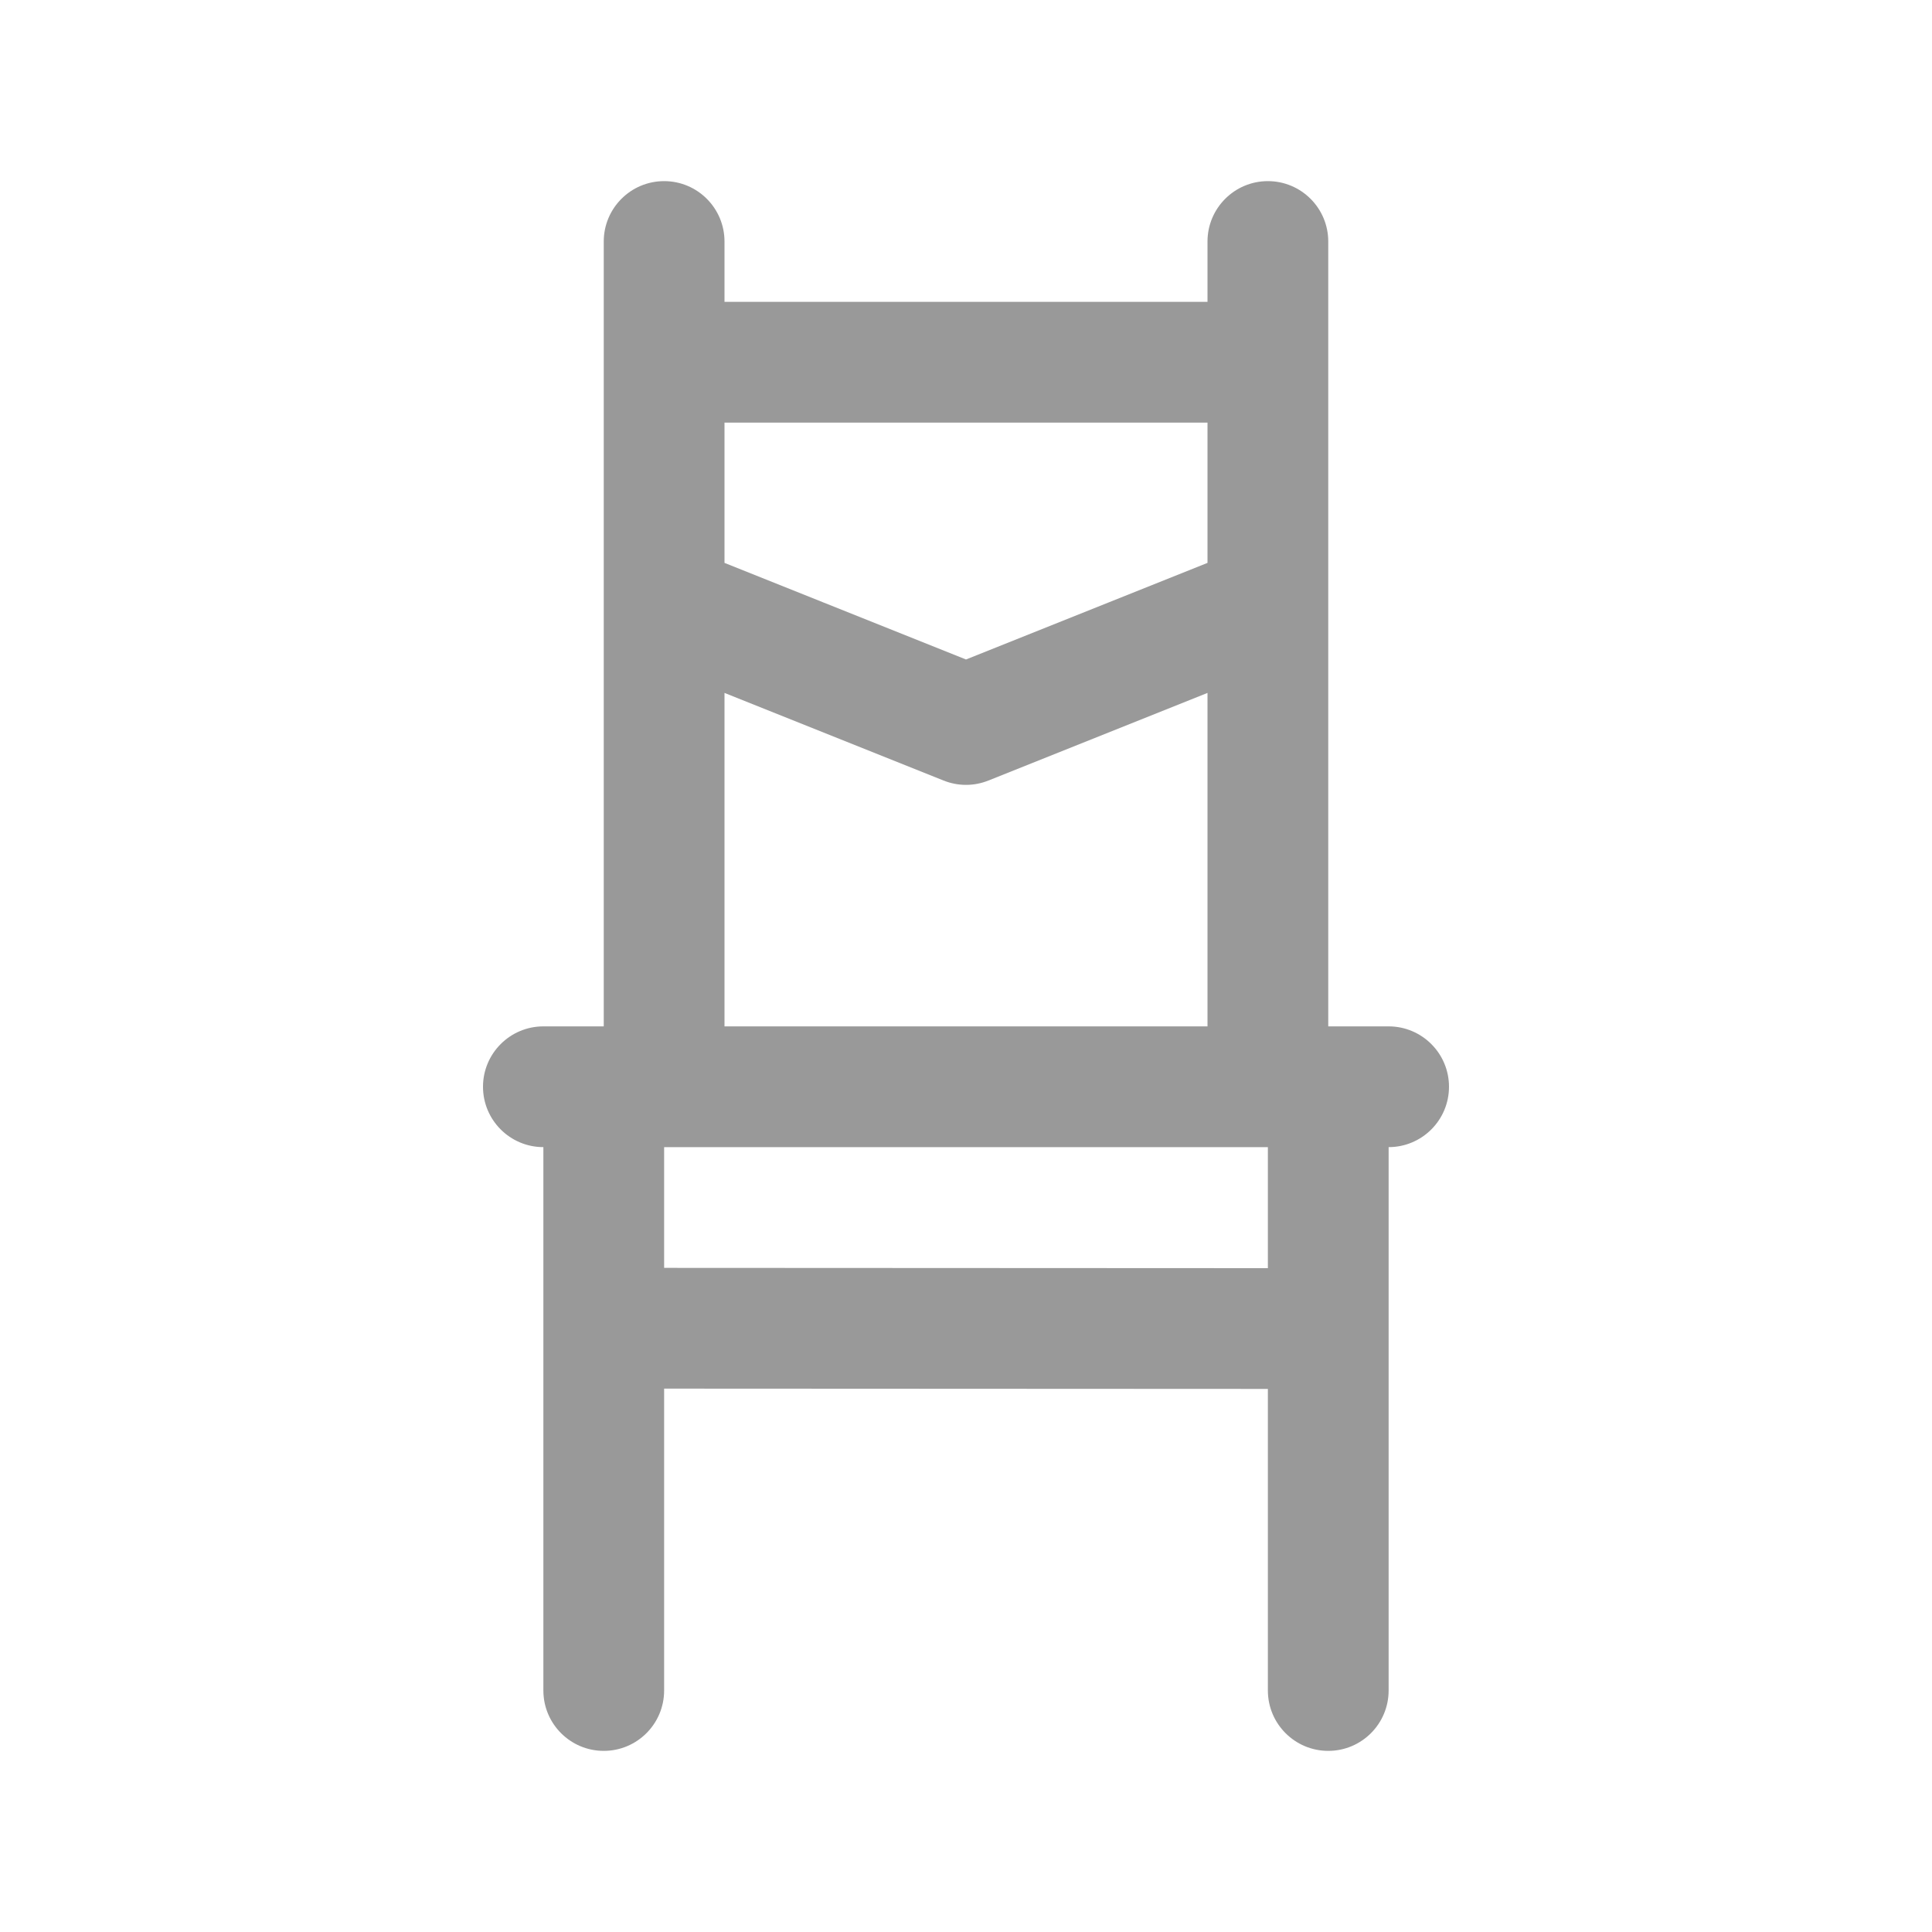 <svg width="20" height="20" viewBox="0 0 20 20" fill="none" xmlns="http://www.w3.org/2000/svg">
<path fill-rule="evenodd" clip-rule="evenodd" d="M7.5 2.5C7.5 2.155 7.22 1.875 6.875 1.875C6.53 1.875 6.25 2.155 6.25 2.5V6.235C6.25 6.245 6.25 6.255 6.25 6.264V10.625L5.625 10.625C5.28 10.625 5 10.905 5 11.25C5 11.595 5.28 11.875 5.625 11.875V17.5C5.625 17.845 5.905 18.125 6.25 18.125C6.595 18.125 6.875 17.845 6.875 17.5V14.375L13.125 14.378V17.5C13.125 17.845 13.405 18.125 13.75 18.125C14.095 18.125 14.375 17.845 14.375 17.5V11.875C14.72 11.875 15 11.595 15 11.25C15 10.905 14.72 10.625 14.375 10.625L13.75 10.625V6.264C13.75 6.255 13.75 6.245 13.75 6.235V2.5C13.75 2.155 13.47 1.875 13.125 1.875C12.78 1.875 12.5 2.155 12.5 2.5V3.125H7.5V2.5ZM12.5 5.827V4.375H7.5V5.827L10 6.827L12.5 5.827ZM7.5 7.173V10.625H12.5V7.173L10.232 8.08C10.083 8.14 9.917 8.14 9.768 8.08L7.5 7.173ZM13.125 11.875V13.128L6.875 13.125V11.875H13.125Z" fill="#999999"/>
</svg>
